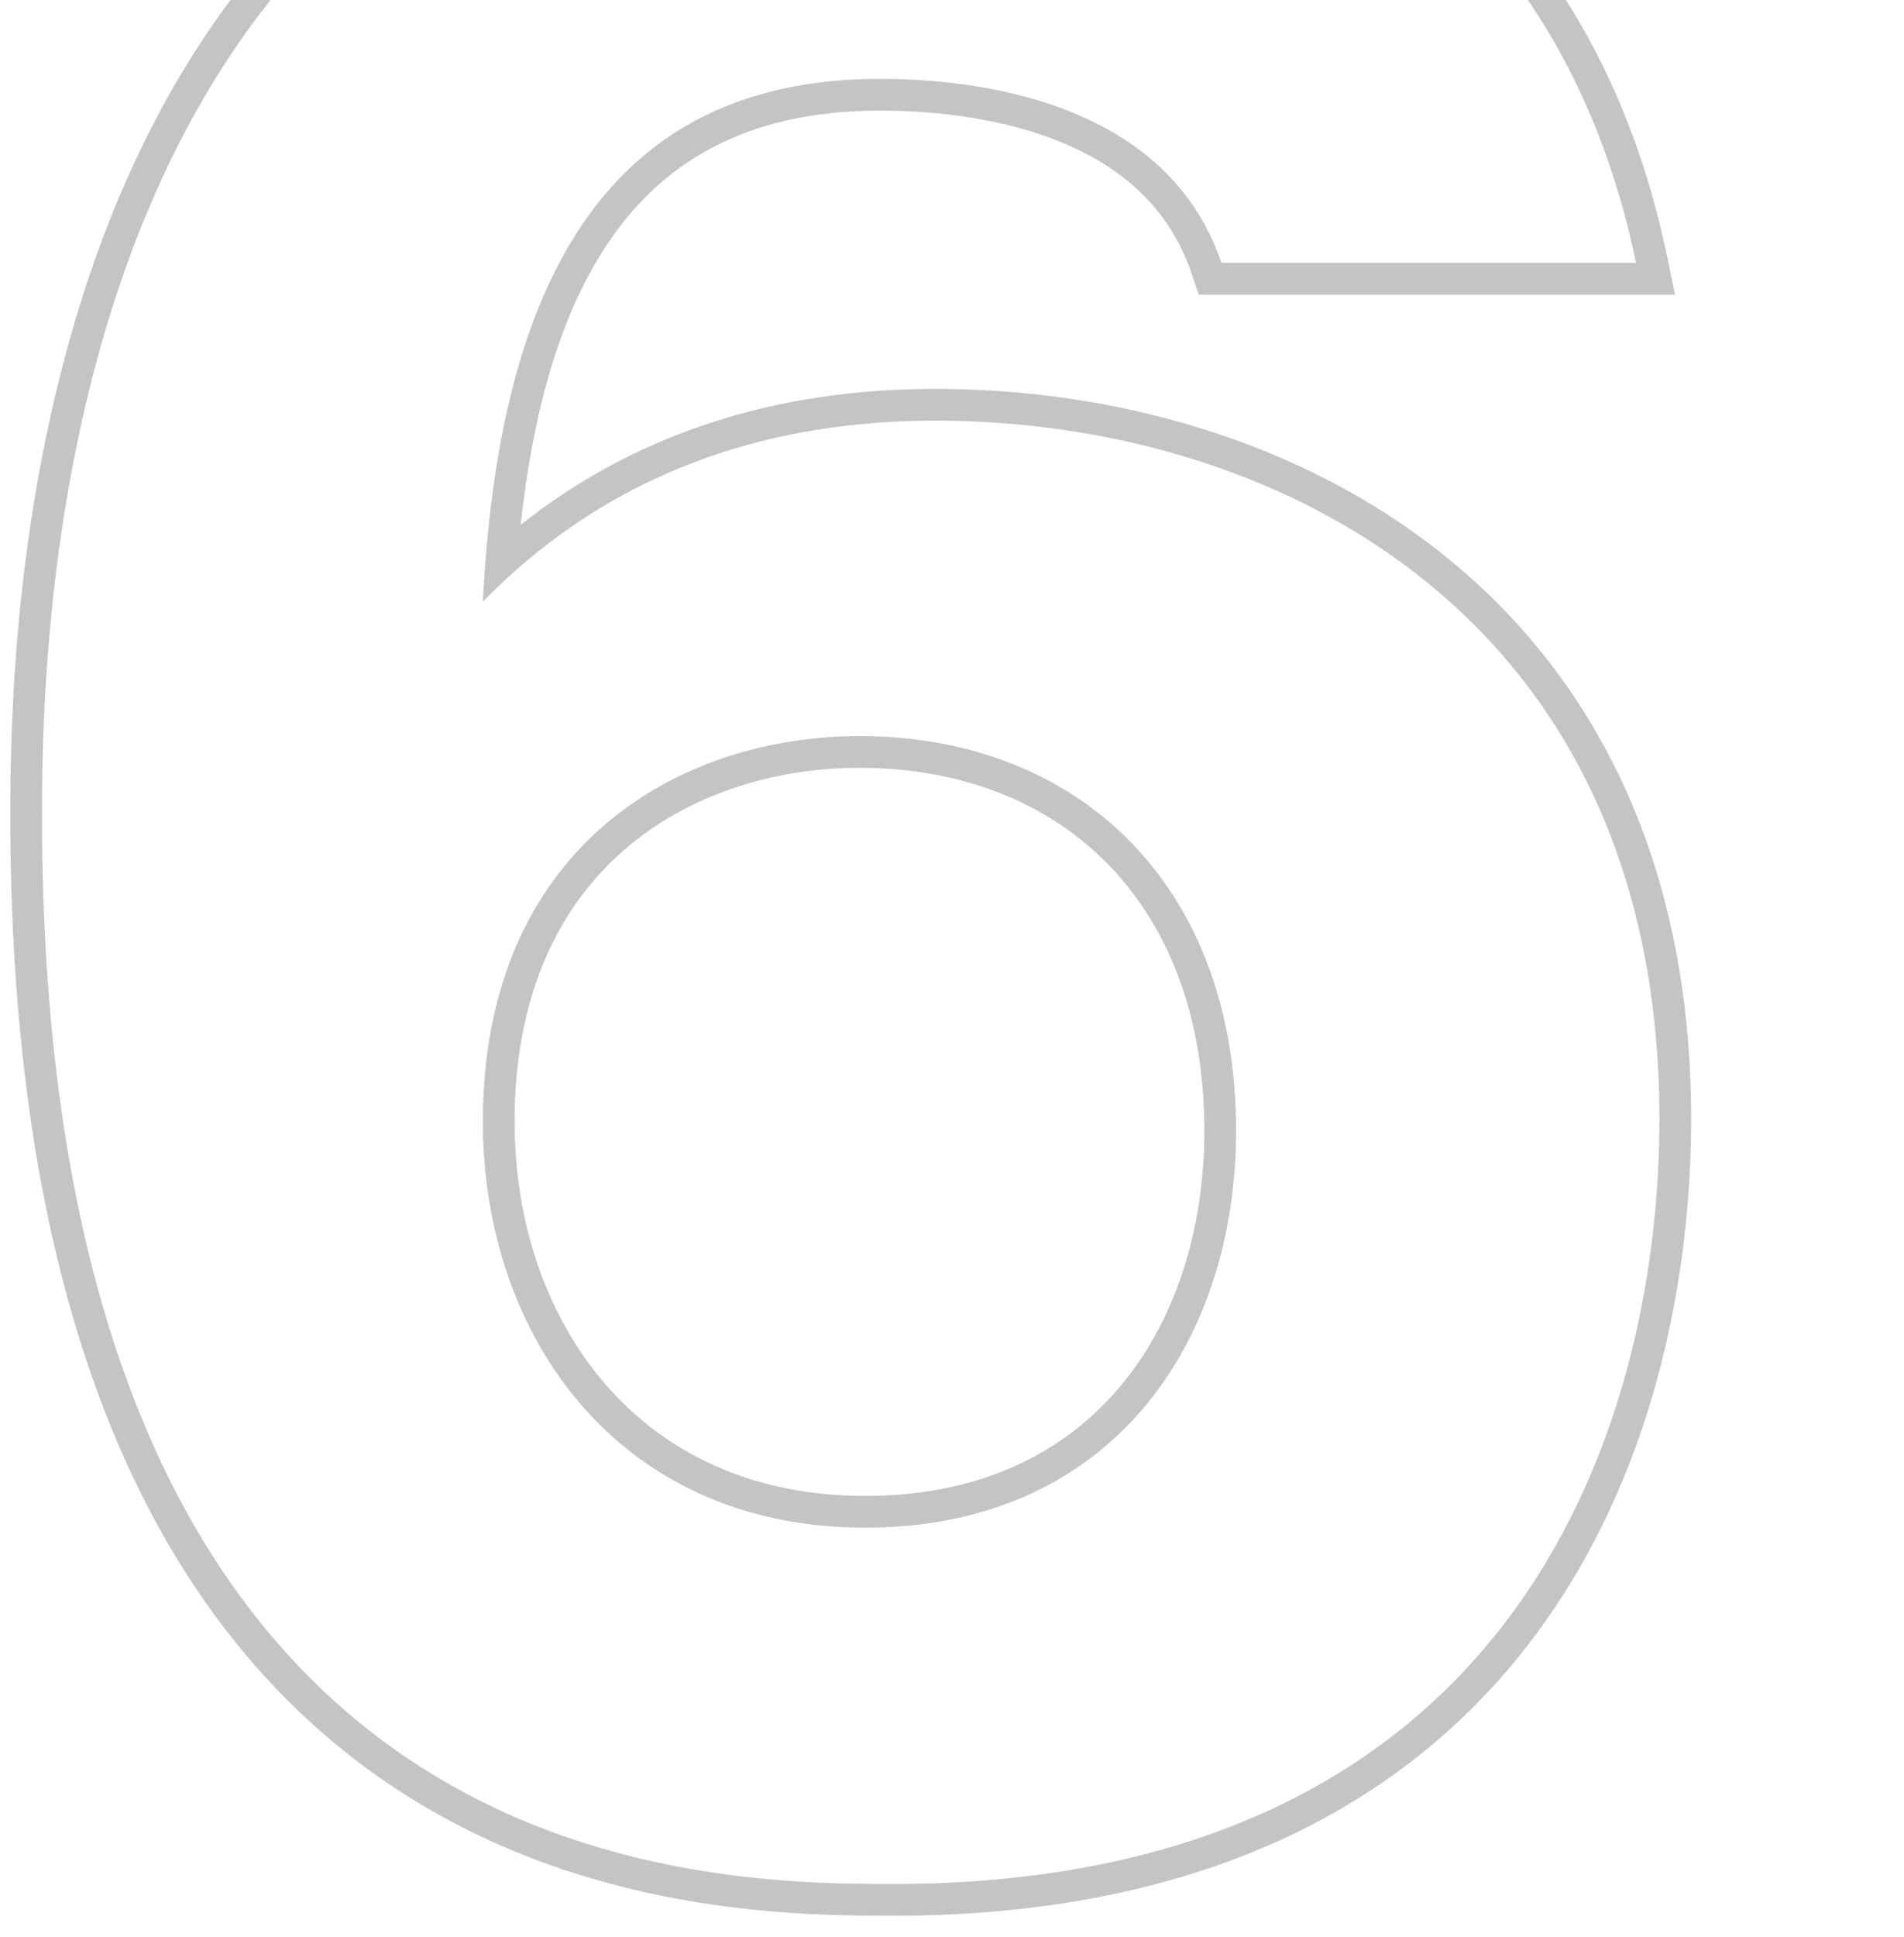 <svg width="60" height="61" viewBox="0 0 60 61" fill="none" xmlns="http://www.w3.org/2000/svg">
<g clip-path="url(#clip0_2901_11236)">
<path fill-rule="evenodd" clip-rule="evenodd" d="M52.785 9.28H37.776L37.545 8.601C36.796 6.392 35.124 5.119 33.202 4.384C31.26 3.641 29.145 3.484 27.728 3.484C23.451 3.484 20.762 5.166 19.035 7.844C17.592 10.082 16.783 13.076 16.408 16.529C19.99 13.688 24.381 12.248 29.476 12.248C34.984 12.248 40.925 13.812 45.512 17.494C50.132 21.202 53.292 26.993 53.292 35.236C53.292 40.383 52.068 46.649 48.27 51.653C44.436 56.705 38.075 60.34 28.096 60.34C24.719 60.34 17.735 60.214 11.602 55.731C5.411 51.207 0.324 42.434 0.324 25.668C0.324 22.293 0.48 13.507 4.045 5.537C5.835 1.538 8.499 -2.293 12.465 -5.122C16.439 -7.958 21.656 -9.74 28.464 -9.74C37.004 -9.74 42.672 -7.185 46.395 -3.608C50.098 -0.05 51.775 4.418 52.535 8.077L52.785 9.28ZM16.281 17.939C15.916 18.261 15.561 18.598 15.216 18.952C15.242 18.45 15.274 17.954 15.315 17.463C16.01 9.055 19.035 2.484 27.728 2.484C30.672 2.484 36.744 3.128 38.492 8.28H51.556C51.488 7.952 51.413 7.619 51.329 7.28C49.6 0.298 44.346 -8.74 28.464 -8.74C1.968 -8.74 1.324 18.952 1.324 25.668C1.324 58.788 21.38 59.34 28.096 59.34C47.508 59.34 52.292 45.264 52.292 35.236C52.292 19.32 40.148 13.248 29.476 13.248C24.224 13.248 19.802 14.835 16.281 17.939ZM19.636 26.799C17.632 28.557 16.216 31.307 16.216 35.328C16.216 38.484 17.211 41.438 19.067 43.587C20.907 45.718 23.64 47.116 27.268 47.116C30.86 47.116 33.495 45.78 35.248 43.729C37.018 41.657 37.952 38.775 37.952 35.604C37.952 31.959 36.785 29.12 34.893 27.197C33.001 25.274 30.303 24.184 27.084 24.184C24.38 24.184 21.663 25.022 19.636 26.799ZM27.084 23.184C21.288 23.184 15.216 26.772 15.216 35.328C15.216 42.044 19.448 48.116 27.268 48.116C34.996 48.116 38.952 42.32 38.952 35.604C38.952 27.876 33.984 23.184 27.084 23.184Z" fill="#C4C4C4"/>
</g>
<defs>
<linearGradient id="paint0_linear_2901_11236" x1="0.324" y1="60.34" x2="51.846" y2="60.34" gradientUnits="userSpaceOnUse">
<stop stop-color="#D87E40"/>
<stop offset="1" stop-color="#E7A94E"/>
</linearGradient>
<clipPath id="clip0_2901_11236">
<rect width="60" height="61" fill="white"/>
</clipPath>
</defs>
</svg>
